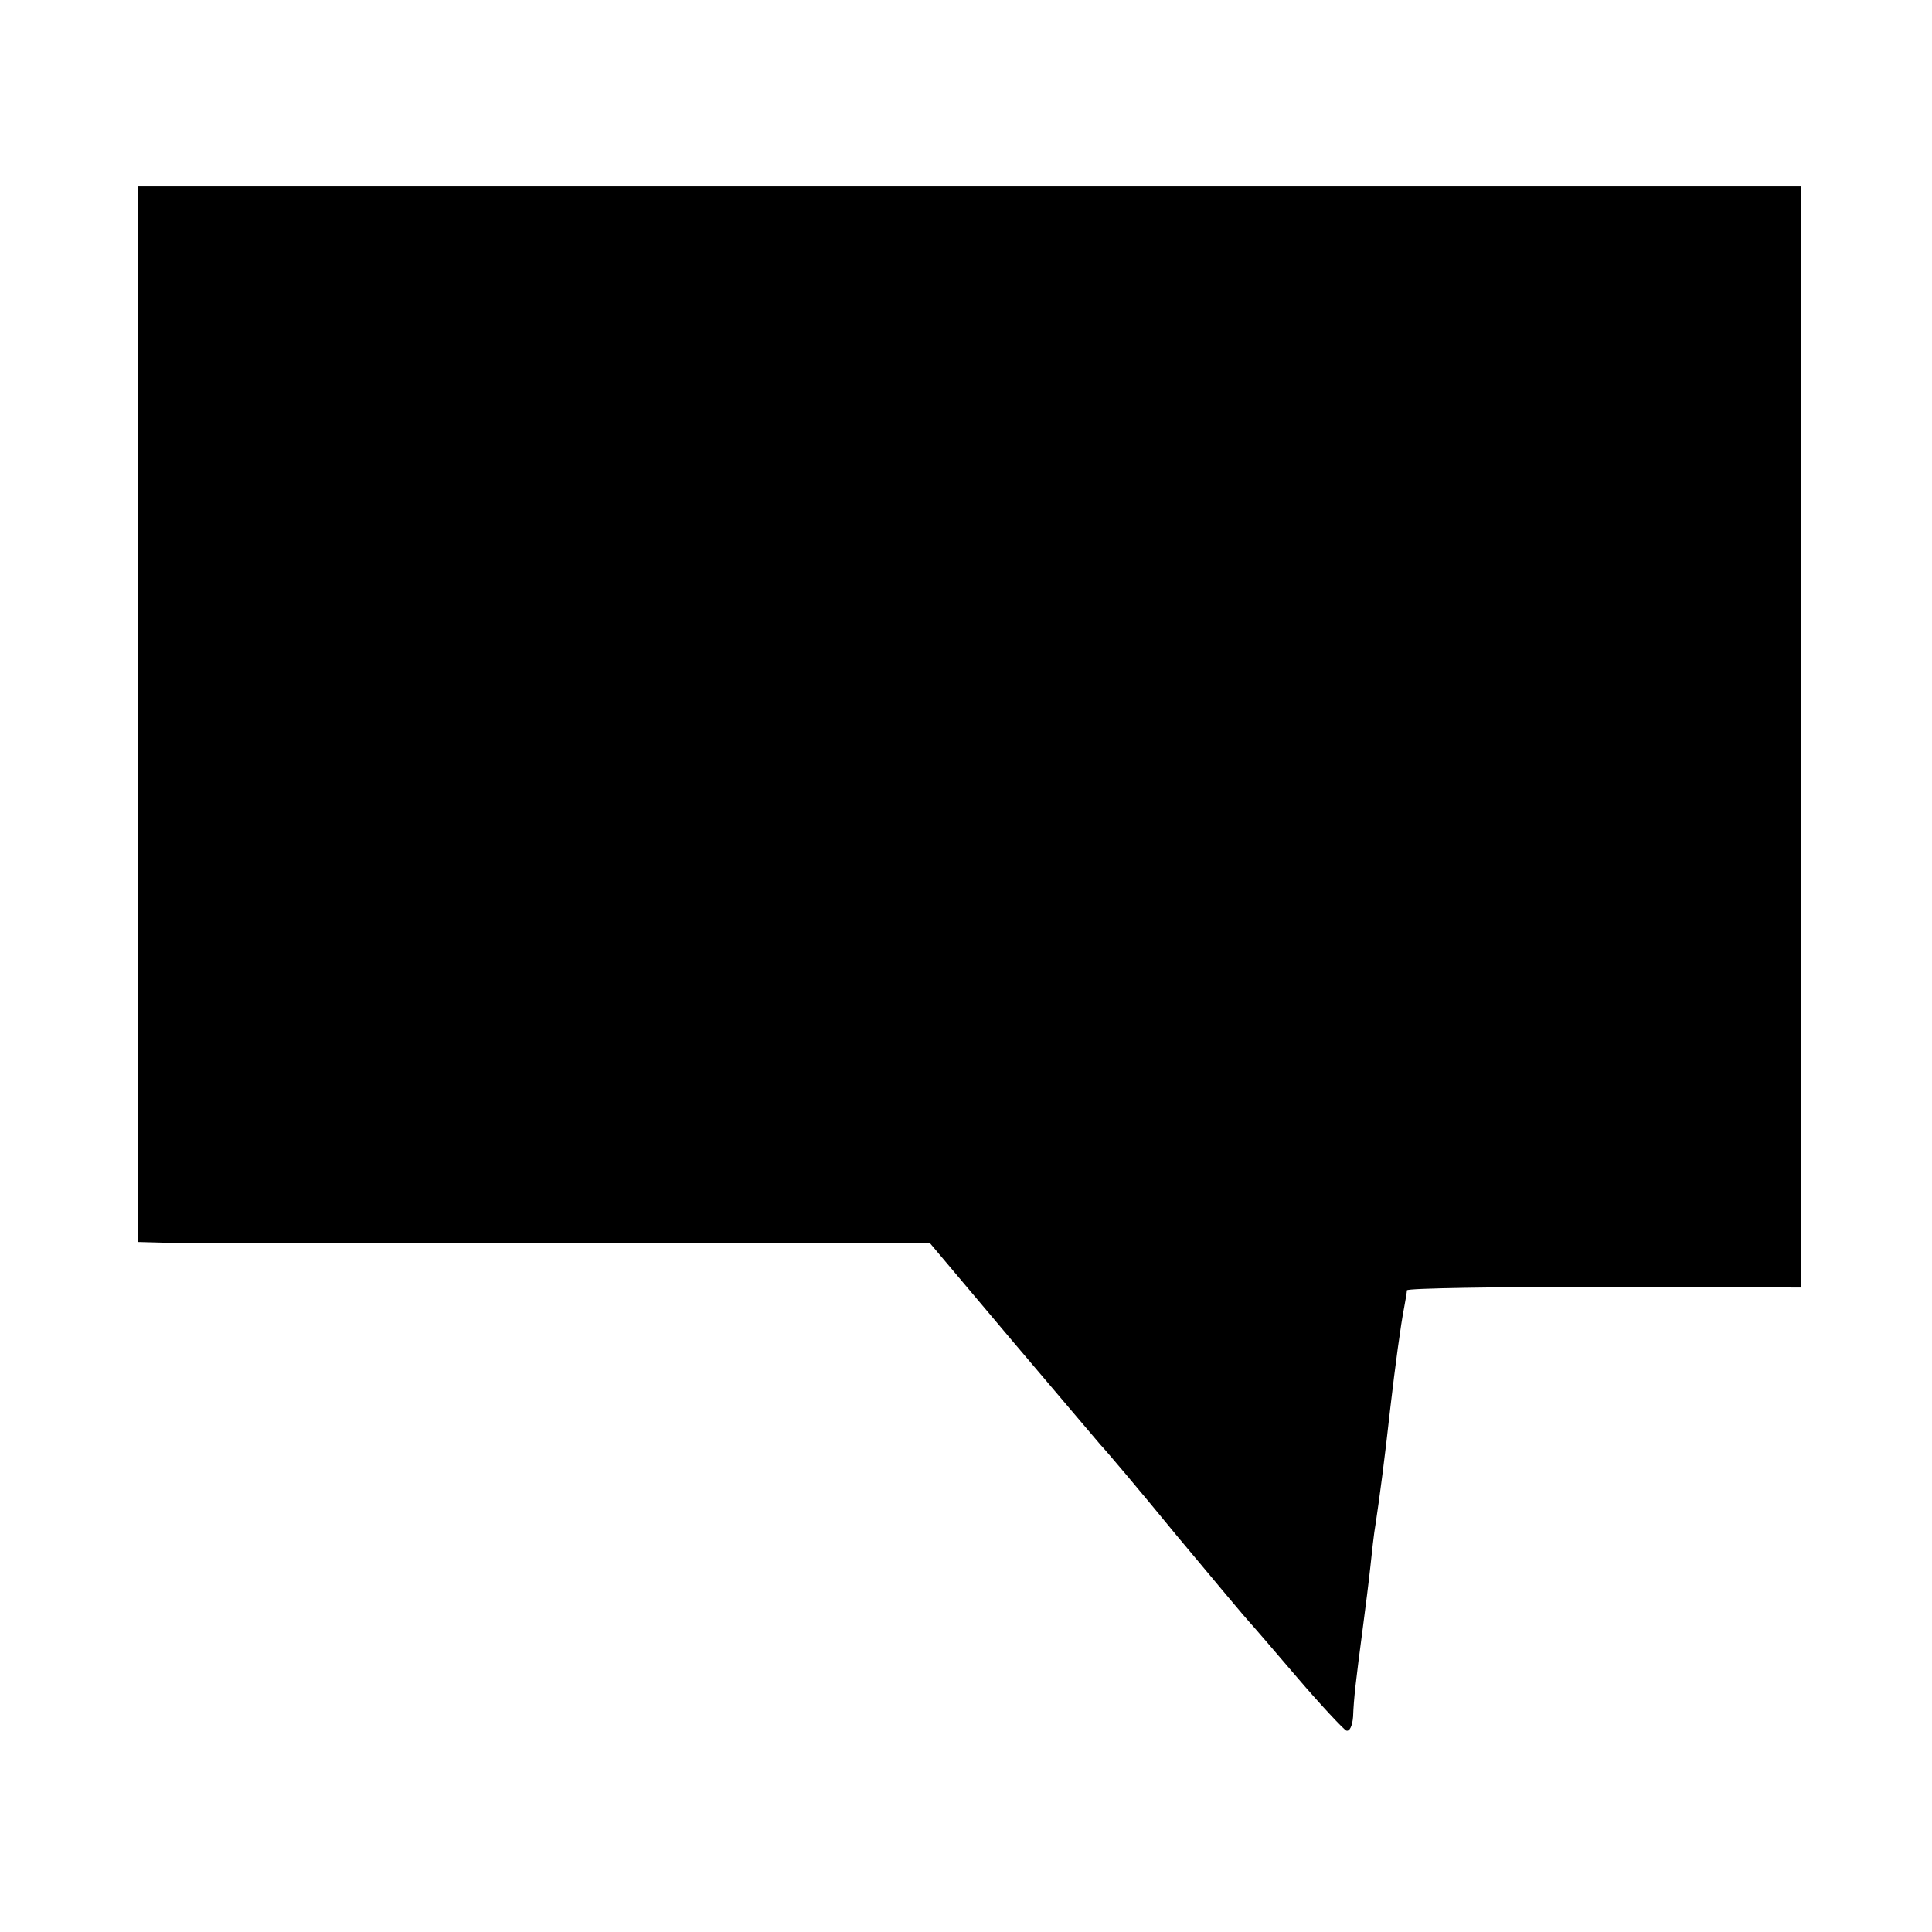 <?xml version="1.0" standalone="no"?>
<!DOCTYPE svg PUBLIC "-//W3C//DTD SVG 20010904//EN"
 "http://www.w3.org/TR/2001/REC-SVG-20010904/DTD/svg10.dtd">
<svg version="1.0" xmlns="http://www.w3.org/2000/svg"
 width="280pt" height="280pt" viewBox="0 0 280 280"
 preserveAspectRatio="xMidYMid meet">
<g transform="translate(0,280) scale(0.1,-0.1)"
fill="#000000" stroke="none">
<path d="M200 1765 l0 -765 38 -1 c20 0 278 0 573 0 l537 -1 118 -140 c66 -78
124 -146 129 -152 6 -6 56 -65 110 -131 55 -66 102 -122 105 -125 3 -3 34 -39
69 -80 35 -41 68 -76 72 -78 5 -2 9 7 10 20 1 27 4 52 14 128 4 30 9 70 11 89
2 19 5 48 8 65 5 33 13 93 21 166 7 60 15 120 20 145 2 11 4 22 4 25 1 3 129
5 286 5 l285 -1 0 798 0 798 -1205 0 -1205 0 0 -765z"/>
</g>
</svg>
